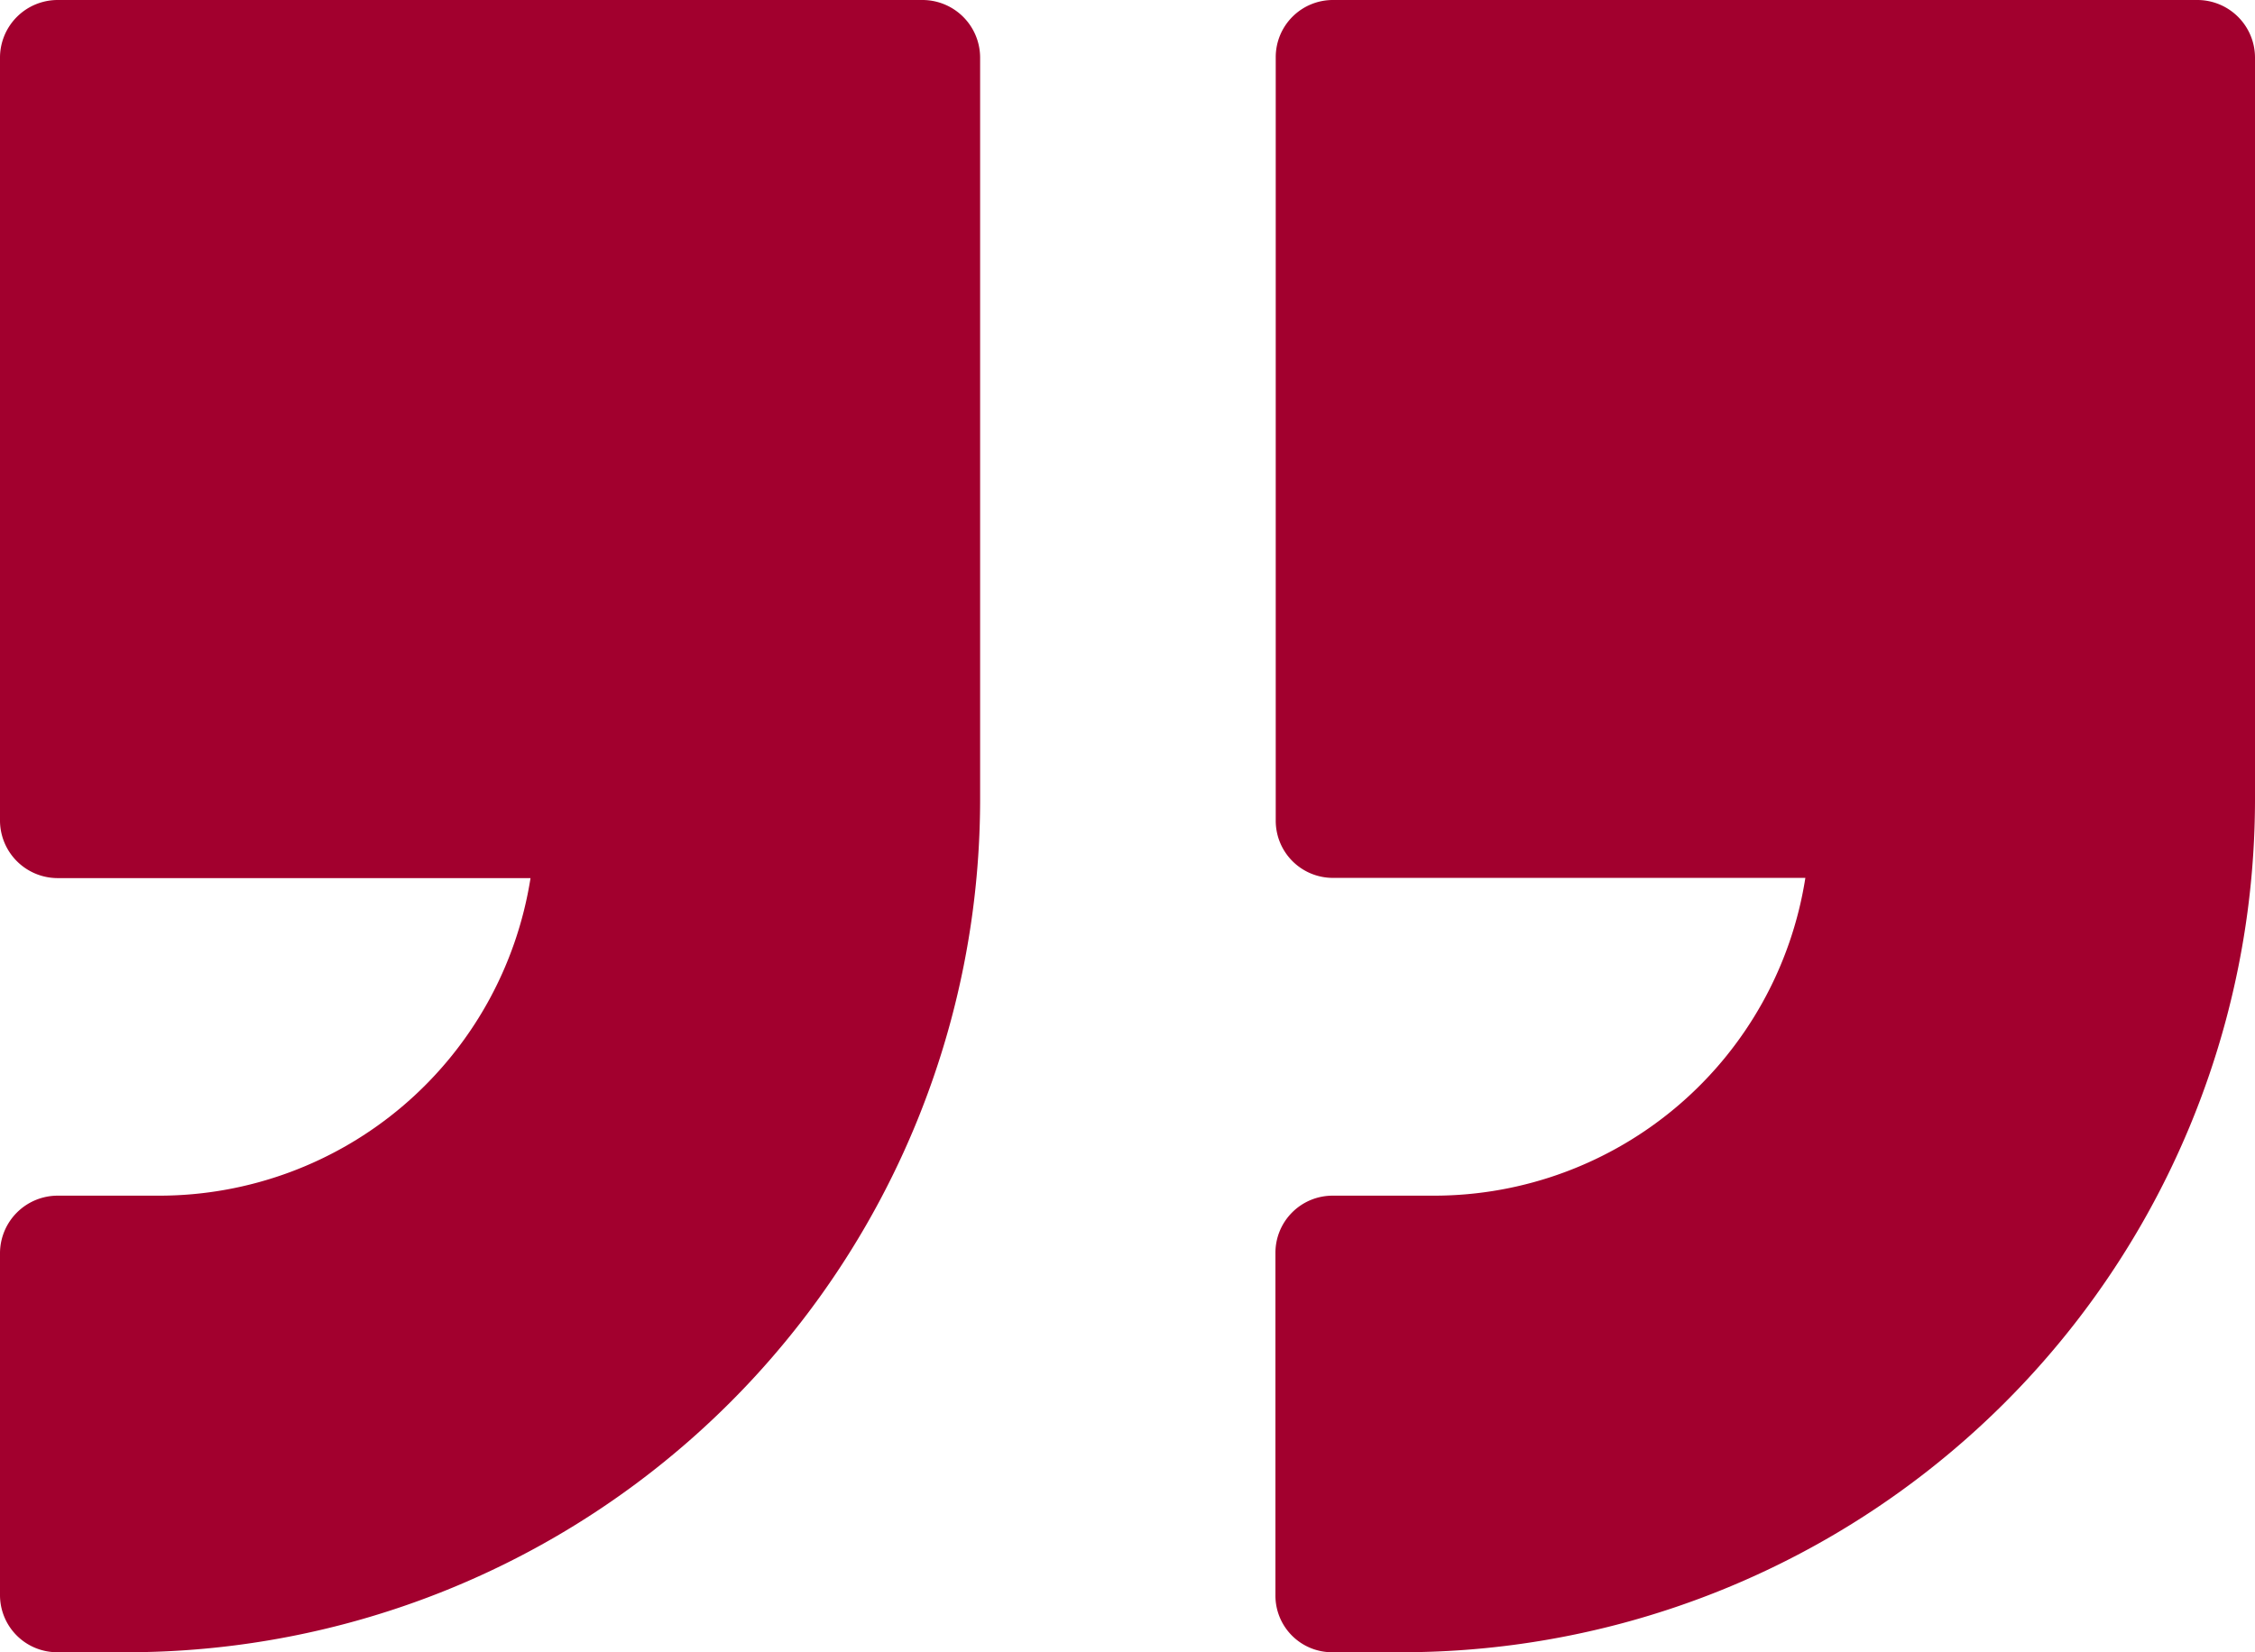 <?xml version="1.0" encoding="UTF-8"?> <svg xmlns="http://www.w3.org/2000/svg" id="Groupe_137" data-name="Groupe 137" width="53" height="38.839" viewBox="0 0 53 38.839"><path id="Tracé_107" data-name="Tracé 107" d="M21.693,0H1.344A1.356,1.356,0,0,0,0,1.344V19.3a1.356,1.356,0,0,0,1.344,1.344H12.469A8.837,8.837,0,0,1,3.742,28.11h-2.4A1.356,1.356,0,0,0,0,29.453V37.5a1.343,1.343,0,0,0,1.344,1.344H2.99A20.056,20.056,0,0,0,23.036,18.811V1.344A1.356,1.356,0,0,0,21.693,0Z" transform="translate(0 0)" fill="#a2002e"></path><path id="Tracé_108" data-name="Tracé 108" d="M21.686,0H1.35A1.343,1.343,0,0,0,.007,1.344V19.3A1.343,1.343,0,0,0,1.35,20.639H12.455A8.837,8.837,0,0,1,3.729,28.11H1.344A1.343,1.343,0,0,0,0,29.453V37.5a1.331,1.331,0,0,0,1.344,1.344H2.976A20.056,20.056,0,0,0,23.023,18.811V1.344A1.356,1.356,0,0,0,21.679,0Z" transform="translate(29.977 0)" fill="#a2002e"></path></svg> 